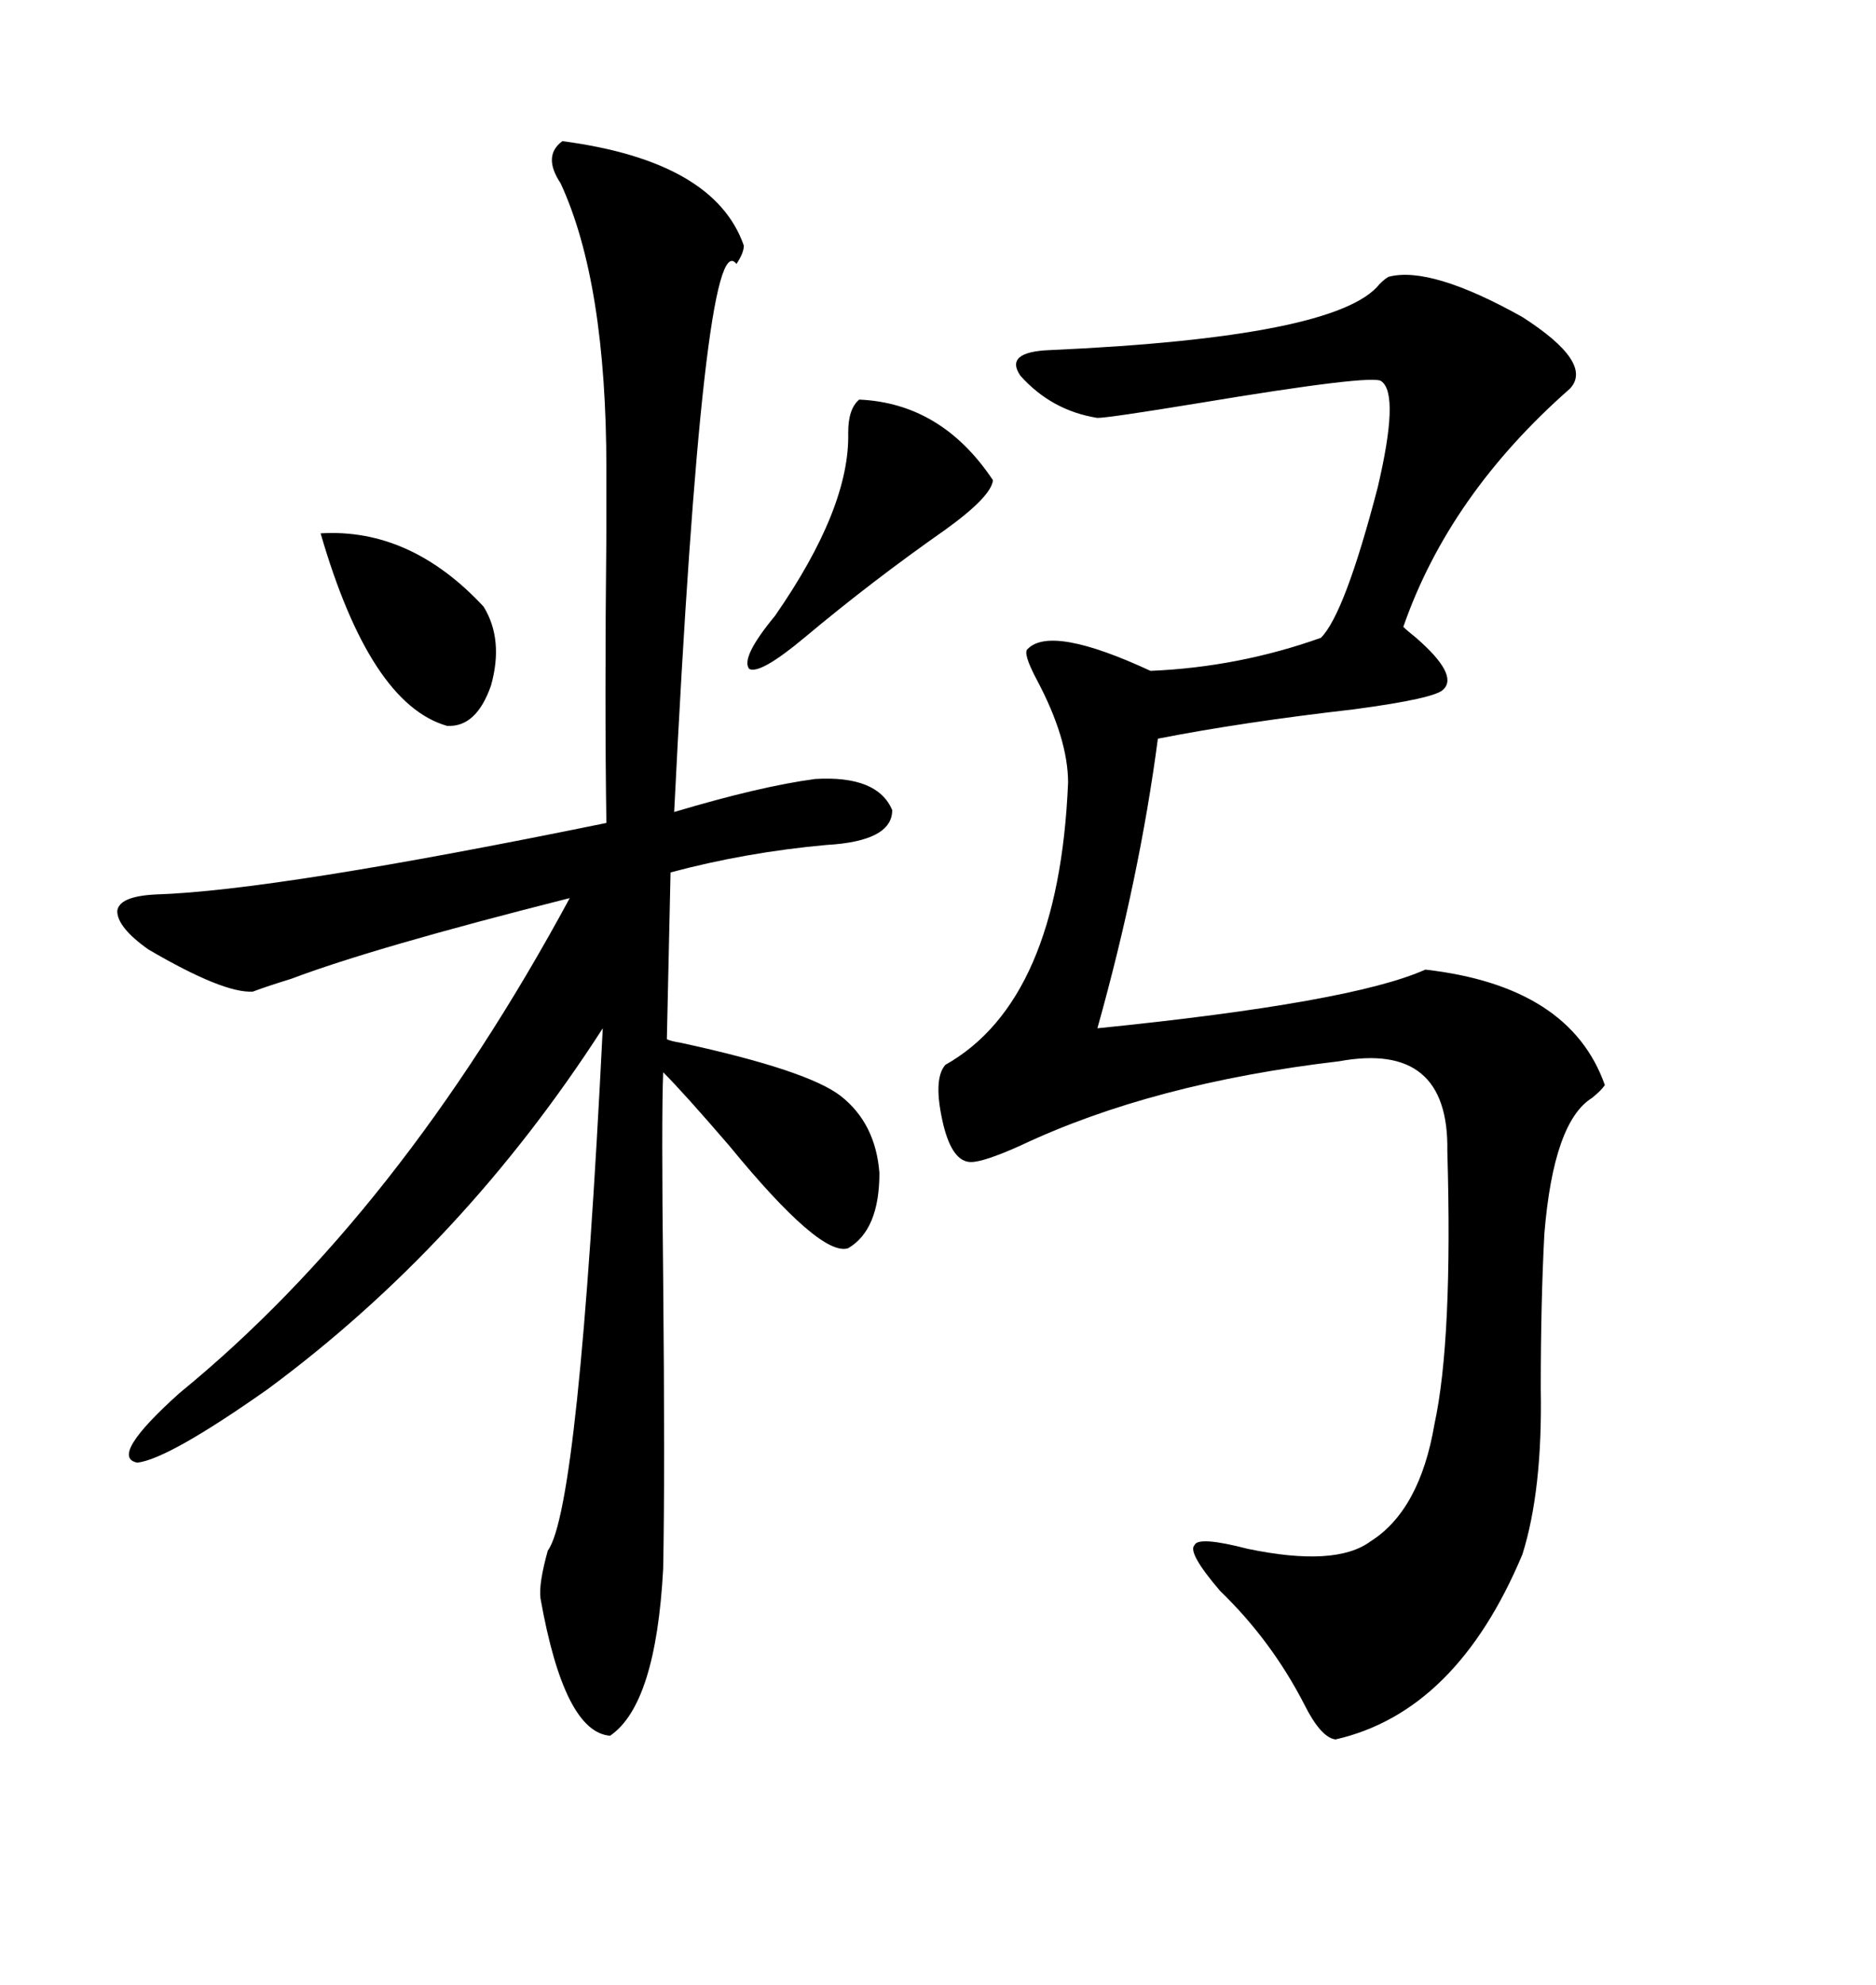 <svg xmlns="http://www.w3.org/2000/svg" xmlns:xlink="http://www.w3.org/1999/xlink" width="300" height="317.285"><path d="M89.94 22.56L89.94 22.56Q114.26 25.78 118.95 39.26L118.95 39.26Q118.95 40.43 117.77 42.19L117.77 42.19Q112.50 35.16 107.81 129.79L107.81 129.79Q121.58 125.68 130.37 124.51L130.37 124.51Q140.33 123.93 142.68 129.49L142.68 129.49Q142.68 134.47 132.13 135.06L132.13 135.06Q119.24 136.23 107.23 139.45L107.23 139.45L106.64 166.11Q107.23 166.41 108.98 166.70L108.98 166.70Q129.20 171.09 134.47 175.20L134.47 175.20Q140.04 179.59 140.63 187.50L140.63 187.50Q140.63 196.58 135.64 199.51L135.64 199.51Q131.25 200.98 116.60 183.11L116.60 183.11Q109.28 174.61 106.05 171.39L106.05 171.39Q105.76 178.71 106.05 204.20L106.05 204.20Q106.35 235.55 106.05 250.78L106.05 250.78Q104.88 272.46 97.56 277.44L97.56 277.44Q90.23 276.86 86.43 255.47L86.43 255.47Q86.13 253.13 87.60 247.85L87.60 247.85Q92.58 241.11 96.39 164.36L96.39 164.36Q74.12 198.93 42.77 222.07L42.77 222.07Q26.95 233.20 21.97 233.79L21.97 233.79Q17.29 232.91 28.71 222.66L28.71 222.66Q63.87 193.95 91.11 143.55L91.11 143.55Q59.77 151.46 46.58 156.45L46.58 156.45Q42.77 157.62 40.43 158.50L40.43 158.50Q35.74 158.79 23.73 151.76L23.73 151.76Q18.75 148.24 18.75 145.61L18.75 145.61Q19.04 143.26 24.90 142.97L24.90 142.97Q43.95 142.38 96.97 131.54L96.97 131.54Q96.68 112.50 96.97 84.96L96.97 84.96Q96.97 77.64 96.97 75L96.97 75Q96.97 45.12 89.65 29.30L89.65 29.30Q86.72 24.90 89.94 22.56ZM222.07 44.24L222.07 44.24Q228.81 42.48 243.46 50.68L243.46 50.68Q254.88 58.01 251.07 62.11L251.07 62.11Q231.74 79.10 224.41 100.20L224.41 100.20Q225 100.78 226.46 101.95L226.46 101.95Q233.20 107.81 230.86 110.16L230.86 110.16Q229.69 111.62 216.50 113.38L216.50 113.38Q198.63 115.43 185.16 118.07L185.16 118.07Q182.23 140.33 175.49 164.36L175.49 164.36Q216.21 160.25 227.93 154.98L227.93 154.98Q251.07 157.62 256.64 173.44L256.64 173.44Q256.05 174.32 254.59 175.49L254.59 175.49Q248.44 179.30 246.97 197.17L246.97 197.17Q246.39 208.01 246.39 222.07L246.39 222.07Q246.68 238.18 243.46 248.44L243.46 248.44Q232.91 273.63 213.57 278.03L213.57 278.03Q211.23 277.73 208.59 272.46L208.59 272.46Q203.32 262.21 195.12 254.30L195.12 254.30Q189.84 248.14 191.02 246.97L191.02 246.97Q191.60 245.51 199.51 247.56L199.51 247.56Q213.57 250.49 219.14 246.39L219.14 246.39Q227.05 241.41 229.39 227.64L229.39 227.64Q232.32 214.16 231.45 183.98L231.45 183.98Q231.74 166.41 214.16 169.63L214.16 169.63Q184.28 173.14 163.18 183.11L163.18 183.11Q157.32 185.74 155.27 185.74L155.27 185.74Q152.34 185.74 150.88 179.88L150.88 179.88Q149.12 172.56 151.17 170.21L151.17 170.21Q169.34 159.96 170.80 125.10L170.80 125.10Q170.80 118.07 165.82 108.69L165.82 108.69Q163.48 104.30 164.36 103.71L164.36 103.71Q168.16 99.90 183.98 107.23L183.98 107.23Q198.05 106.64 211.23 101.95L211.23 101.95Q215.04 98.14 220.31 77.93L220.31 77.93Q223.83 62.99 220.90 60.94L220.90 60.94Q219.73 59.77 191.60 64.45L191.60 64.45Q177.25 66.80 175.49 66.80L175.49 66.80Q168.16 65.63 163.18 60.06L163.18 60.06Q160.55 56.25 167.87 55.96L167.87 55.96Q213.87 53.91 220.61 45.41L220.61 45.41Q221.48 44.53 222.07 44.24ZM137.40 63.87L137.40 63.87Q150.59 64.45 158.79 76.76L158.79 76.76Q158.50 79.39 151.17 84.67L151.17 84.67Q139.45 92.87 128.61 101.95L128.61 101.95Q121.58 107.81 119.82 106.93L119.82 106.93Q118.36 105.18 123.93 98.44L123.93 98.44Q135.94 81.15 135.64 69.14L135.64 69.14Q135.64 65.33 137.40 63.87ZM51.27 85.25L51.27 85.25Q65.63 84.38 77.34 96.97L77.34 96.97Q80.57 102.25 78.52 109.57L78.52 109.57Q76.17 116.31 71.48 116.02L71.48 116.02Q59.18 112.50 51.27 85.25Z"/></svg>
